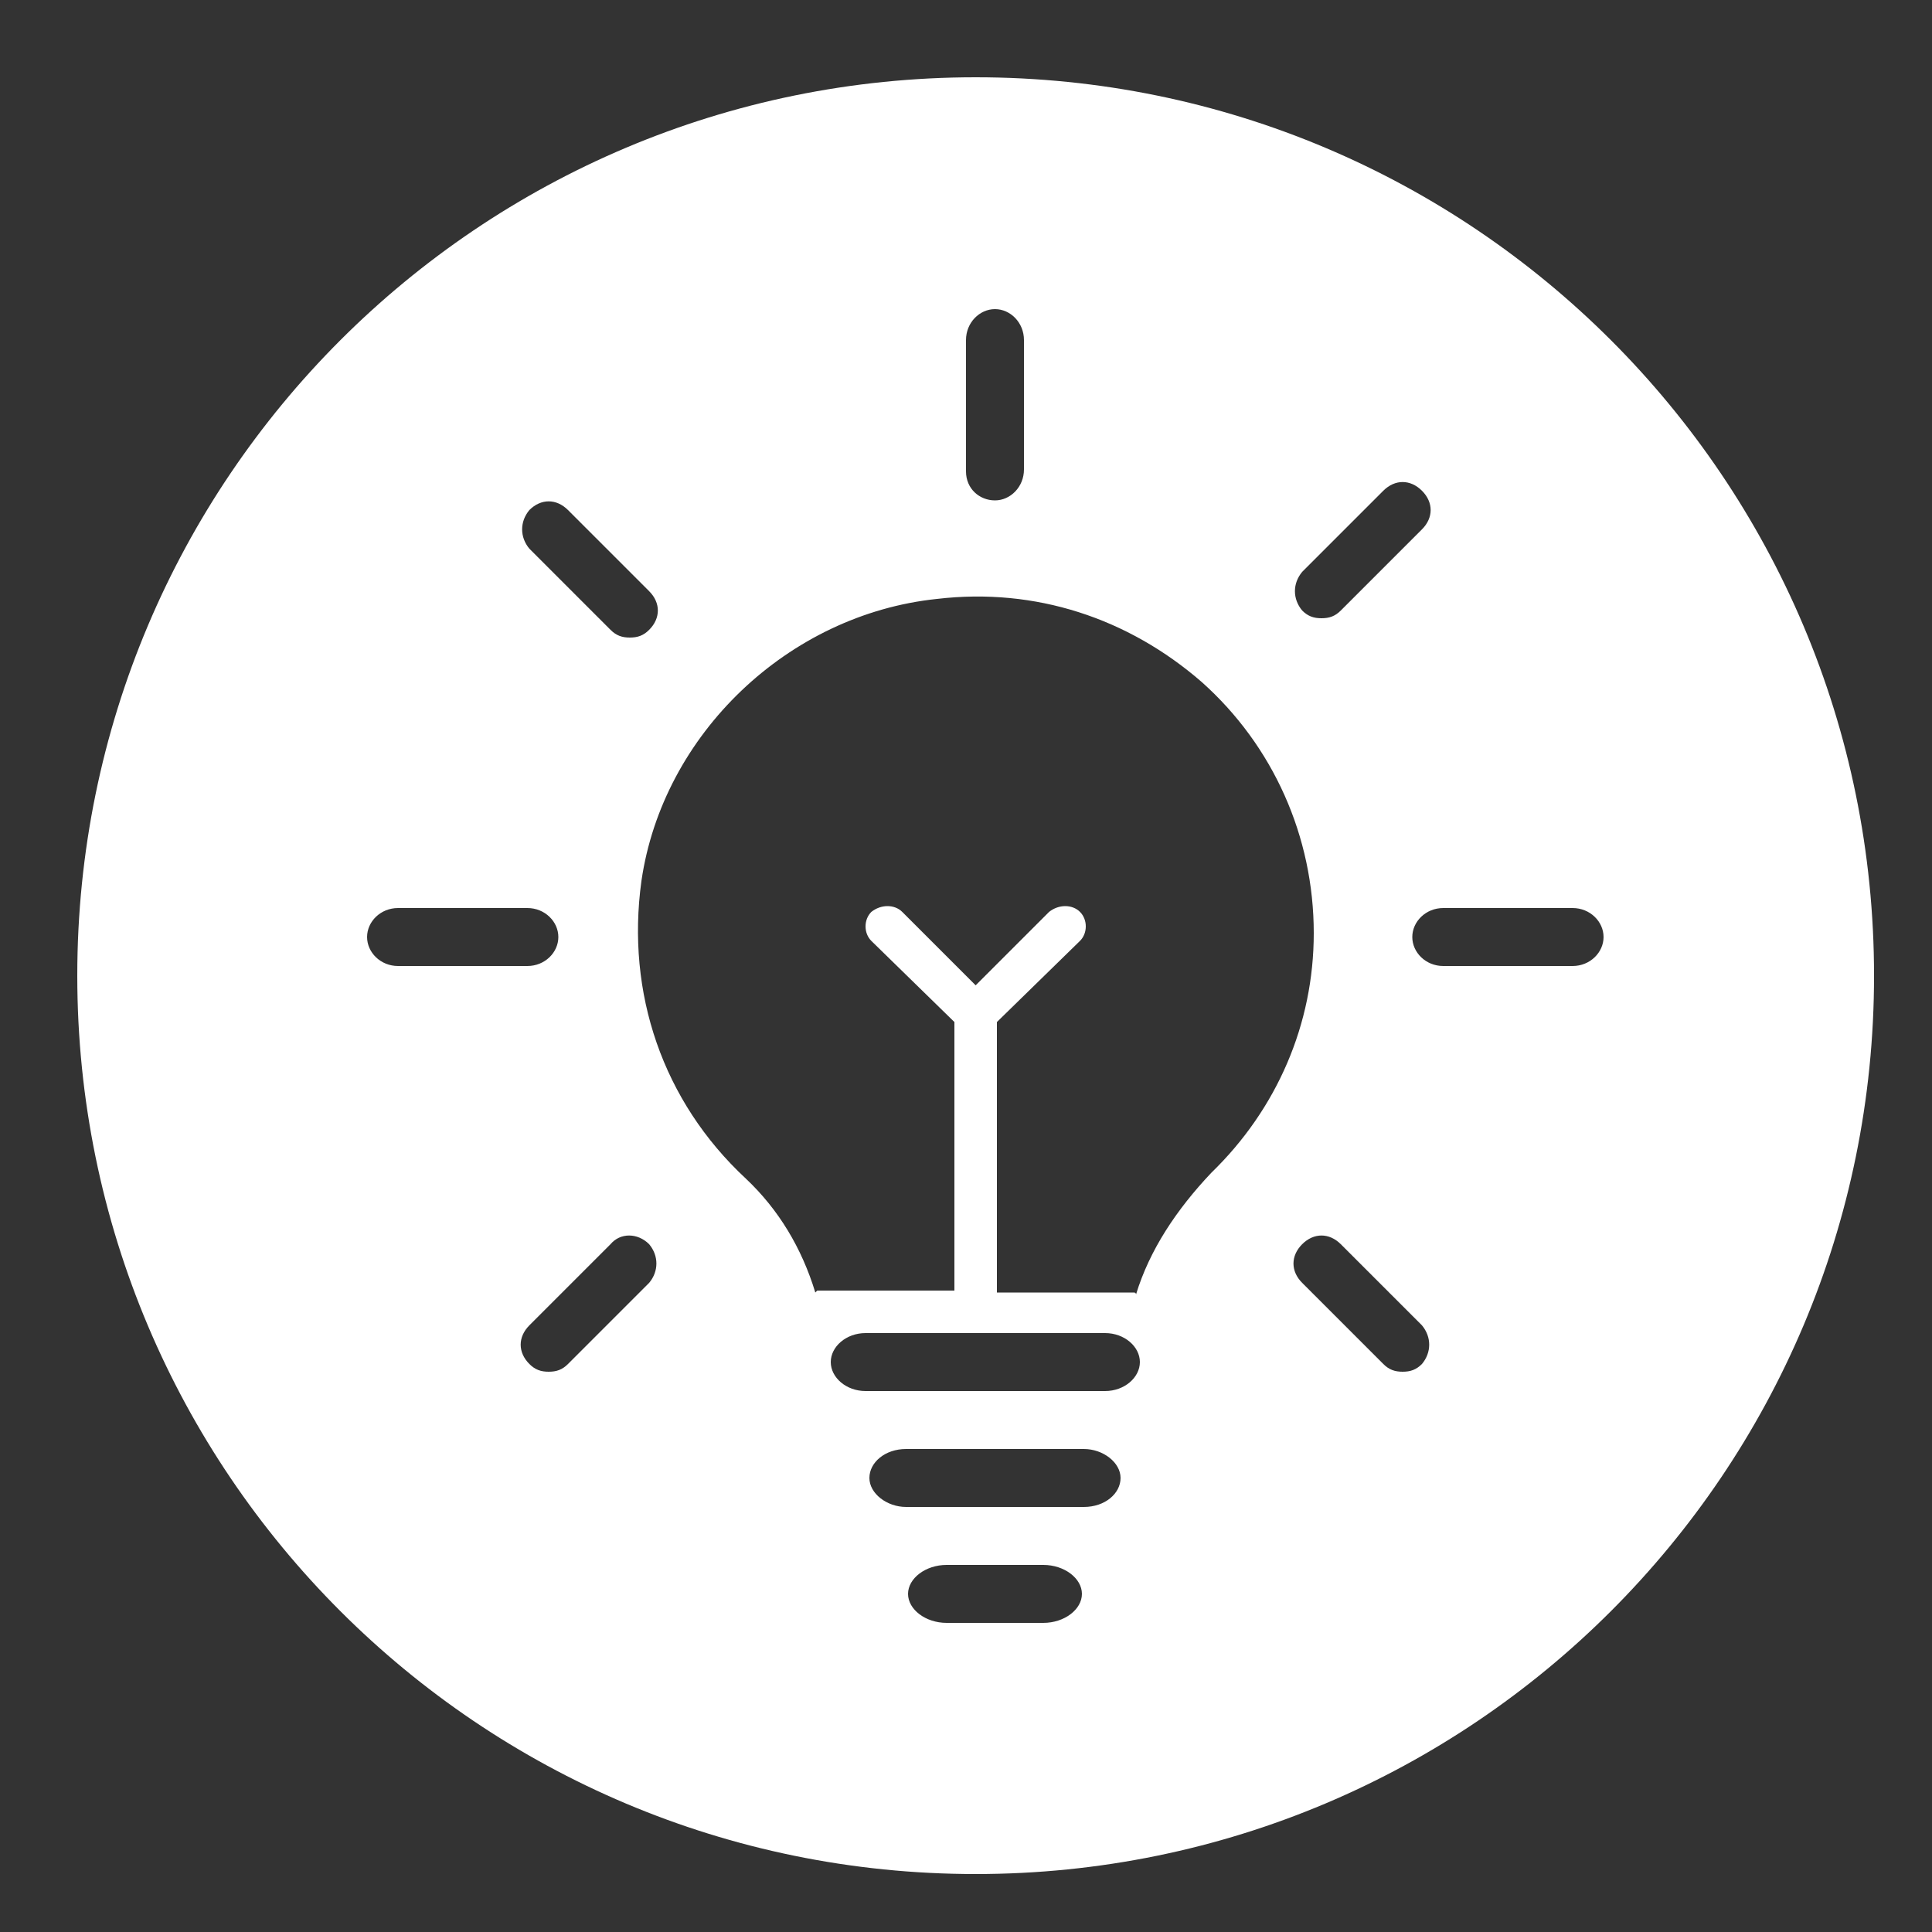<?xml version="1.0" encoding="utf-8"?>
<!-- Generator: Adobe Illustrator 25.4.1, SVG Export Plug-In . SVG Version: 6.00 Build 0)  -->
<svg version="1.1" id="Layer_1" xmlns="http://www.w3.org/2000/svg" xmlns:xlink="http://www.w3.org/1999/xlink" x="0px" y="0px"
	 viewBox="0 0 100 100" style="enable-background:new 0 0 100 100;" xml:space="preserve">
<rect x="0" y="0" width="100" height="100" fill="#333333" stroke="none"/>
<style type="text/css">
	.st0{fill:#FFFFFF;}
</style>
<desc>Created with Sketch.</desc>
<path class="st0" d="M50.5,4C24.8,4,4,24.8,4,50.5S24.8,97,50.5,97S97,76.2,97,50.5S76.2,4,50.5,4z M67.4,29.6l4.2-4.2
	c0.6-0.6,1.4-0.6,2,0c0.6,0.6,0.6,1.4,0,2l-4.2,4.2c-0.3,0.3-0.6,0.4-1,0.4h0c-0.4,0-0.7-0.1-1-0.4C66.9,31,66.9,30.2,67.4,29.6z
	 M50,17.6c0-0.9,0.7-1.6,1.5-1.6s1.5,0.7,1.5,1.6v6.7c0,0.9-0.7,1.6-1.5,1.6S50,25.3,50,24.4V17.6z M27.4,26.4c0.6-0.6,1.4-0.6,2,0
	l4.2,4.2c0.6,0.6,0.6,1.4,0,2c-0.3,0.3-0.6,0.4-1,0.4c-0.4,0-0.7-0.1-1-0.4l-4.2-4.2C26.9,27.8,26.9,27,27.4,26.4z M19,48.5
	c0-0.8,0.7-1.5,1.6-1.5h6.7c0.9,0,1.6,0.7,1.6,1.5c0,0.8-0.7,1.5-1.6,1.5h-6.7C19.7,50,19,49.3,19,48.5z M33.6,66.4l-4.2,4.2
	c-0.3,0.3-0.6,0.4-1,0.4s-0.7-0.1-1-0.4c-0.6-0.6-0.6-1.4,0-2l4.2-4.2h0c0.5-0.6,1.4-0.6,2,0C34.1,65,34.1,65.8,33.6,66.4z M54,84
	H49c-1.1,0-2-0.7-2-1.5s0.9-1.5,2-1.5H54c1.1,0,2,0.7,2,1.5S55.1,84,54,84z M56.1,78h-9.2c-1,0-1.9-0.7-1.9-1.5s0.8-1.5,1.9-1.5h9.2
	c1,0,1.9,0.7,1.9,1.5C58,77.3,57.2,78,56.1,78z M57.2,72H44.8c-1,0-1.8-0.7-1.8-1.5s0.8-1.5,1.8-1.5l12.4,0c1,0,1.8,0.7,1.8,1.5h0
	C59,71.3,58.2,72,57.2,72z M58.8,67c0-0.1-0.1-0.1-0.1-0.1h-7.1V52.9l4.3-4.2c0.4-0.4,0.4-1.1,0-1.5c-0.4-0.4-1.1-0.4-1.6,0
	l-3.8,3.8l-3.8-3.8c-0.4-0.4-1.1-0.4-1.6,0c-0.4,0.4-0.4,1.1,0,1.5l4.3,4.2v13.9l-7.1,0c0,0-0.1,0.1-0.1,0.1
	c-0.7-2.3-1.9-4.3-3.6-5.9c-4.3-4-6.2-9.6-5.4-15.4l0,0c1.1-7.6,7.6-13.8,15.3-14.6c5.1-0.6,9.9,1,13.7,4.3c3.7,3.3,5.8,8,5.8,13
	c0,4.7-1.9,9.1-5.3,12.4C60.9,62.6,59.5,64.7,58.8,67z M73.6,70.6c-0.3,0.3-0.6,0.4-1,0.4s-0.7-0.1-1-0.4l-4.2-4.2
	c-0.6-0.6-0.6-1.4,0-2c0.6-0.6,1.4-0.6,2,0l4.2,4.2C74.1,69.2,74.1,70,73.6,70.6z M81.4,50h-6.7c-0.9,0-1.6-0.7-1.6-1.5
	s0.7-1.5,1.6-1.5h6.7c0.9,0,1.6,0.7,1.6,1.5C83,49.3,82.3,50,81.4,50z"/>
</svg>
